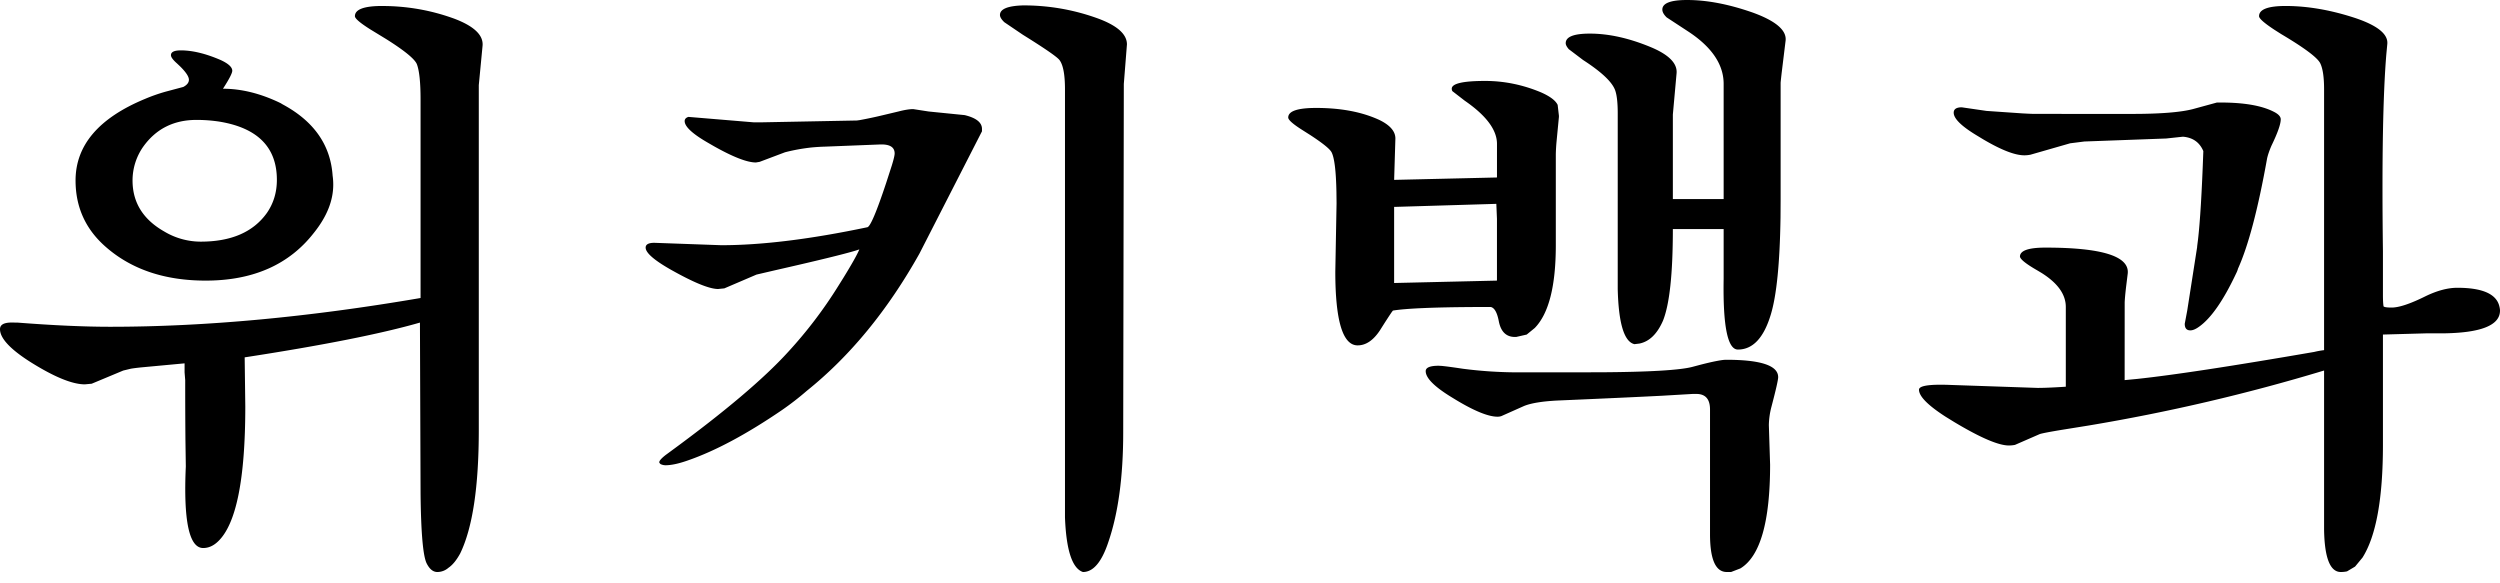 <svg xmlns="http://www.w3.org/2000/svg" width="120" height="28"><path fill="#000" fill-rule="nonzero" d="M18.344.288c1.19 0 2.339.201 3.449.604.971.365 1.427.806 1.368 1.324l-.179 1.87v16.55c0 2.724-.297 4.7-.892 5.928-.178.326-.367.557-.565.69a.807.807 0 0 1-.535.202c-.198 0-.367-.134-.505-.403-.179-.345-.278-1.467-.298-3.367l-.03-8.202c-1.863.537-4.667 1.093-8.413 1.669l.03 2.36c0 3.492-.437 5.65-1.309 6.476-.218.21-.456.316-.713.316-.674 0-.952-1.305-.833-3.914l-.018-1.267a308.3 308.3 0 0 1-.011-2.877l-.03-.374v-.432l-2.098.195c-.259.028-.422.05-.489.064l-.357.086-1.516.633-.327.03c-.594 0-1.447-.346-2.557-1.037C.506 16.779 0 16.242 0 15.8c0-.204.172-.31.517-.318l.315.002c1.725.134 3.211.201 4.46.201 4.559 0 9.524-.46 14.895-1.381V4.778c0-.826-.06-1.392-.178-1.699-.103-.249-.593-.65-1.47-1.202l-.76-.464c-.495-.312-.743-.524-.743-.636 0-.326.436-.49 1.308-.49ZM49.127.259c1.21 0 2.379.202 3.509.604.97.346 1.457.768 1.457 1.267l-.15 1.9-.029 16.72c0 2.13-.238 3.886-.713 5.267-.318.96-.724 1.44-1.22 1.44-.515-.173-.802-1.046-.862-2.62V4.288c0-.71-.089-1.18-.267-1.41-.12-.153-.704-.556-1.754-1.209l-.892-.604c-.139-.134-.208-.25-.208-.345 0-.288.376-.442 1.13-.461Zm33.727 17.01c1.665 0 2.498.277 2.498.834 0 .134-.11.614-.327 1.439a3.71 3.71 0 0 0-.12.863l.06 1.9c0 2.743-.476 4.403-1.427 4.979l-.446.172h-.208c-.535 0-.803-.604-.803-1.813v-5.986c0-.499-.218-.748-.654-.748h-.178l-1.484.087c-1.132.058-2.807.135-5.027.23-.714.038-1.24.124-1.576.258l-1.1.49a.577.577 0 0 1-.179.028c-.436 0-1.097-.266-1.982-.798l-.247-.151c-.813-.5-1.22-.912-1.22-1.238 0-.173.209-.259.625-.259l.13.007c.193.017.536.062 1.03.137a20.66 20.66 0 0 0 2.705.173l3.877-.003c2.333-.014 3.805-.1 4.418-.256l.434-.115c.606-.154 1.007-.23 1.201-.23ZM109.713.287c1.05 0 2.16.192 3.33.575 1.09.365 1.605.787 1.546 1.267l-.044.467c-.164 1.969-.22 5.123-.164 9.462v2.1c0 .25.01.433.03.548.04.038.168.057.386.057.357 0 .902-.182 1.635-.547.555-.268 1.06-.402 1.517-.403 1.209 0 1.882.298 2.021.893.02.076.03.144.03.201 0 .714-.93 1.08-2.79 1.094h-.778l-2.051.057v5.296c0 2.57-.327 4.375-.981 5.41l-.357.432-.387.23c-.099.02-.198.03-.297.03-.515 0-.783-.682-.803-2.044v-7.627a90.382 90.382 0 0 1-11.302 2.64l-1.304.21c-.574.095-.921.162-1.04.2l-1.19.519c-.099.02-.198.029-.297.029-.495 0-1.367-.374-2.616-1.123l-.422-.26c-.848-.547-1.273-.978-1.273-1.294 0-.192.496-.268 1.487-.23l4.222.144.29-.005c.274-.008.623-.025 1.048-.053v-3.828c0-.602-.389-1.147-1.166-1.634l-.202-.121c-.535-.307-.813-.528-.833-.662 0-.288.407-.432 1.22-.432 2.715 0 4.033.413 3.954 1.238l-.083.675c-.037.323-.058.56-.064.712l-.002 3.736.594-.057c1.723-.182 4.557-.614 8.504-1.296.158-.038.317-.067.475-.086V4.288c0-.575-.06-.988-.178-1.237-.119-.269-.743-.739-1.873-1.41l-.327-.208c-.496-.326-.743-.544-.743-.656 0-.326.426-.49 1.278-.49Zm-65.878 4.95.744.115 1.724.173c.555.134.832.355.832.662v.115l-3.002 5.871c-1.527 2.725-3.33 4.921-5.411 6.59-.377.327-.773.634-1.19.922-1.684 1.15-3.19 1.957-4.519 2.417-.436.154-.793.23-1.07.23a.542.542 0 0 1-.238-.057c-.04-.038-.06-.067-.06-.086 0-.072.1-.187.302-.346l.234-.172c2.596-1.9 4.48-3.492 5.649-4.778a21.151 21.151 0 0 0 2.408-3.166l.26-.416c.401-.653.652-1.1.75-1.34l-.158.052c-.558.171-1.863.49-3.914.956l-.863.201-1.546.662-.297.03c-.416 0-1.17-.308-2.26-.922-.812-.46-1.219-.815-1.219-1.065 0-.153.14-.23.417-.23l3.21.115c1.943 0 4.282-.288 7.017-.863.142-.035.443-.745.902-2.13l.273-.844c.089-.291.133-.48.133-.566 0-.307-.237-.451-.713-.432l-2.612.103a9.764 9.764 0 0 0-.659.04 8.981 8.981 0 0 0-1.278.231l-1.219.46-.178.03c-.421 0-1.095-.262-2.023-.785l-.237-.137c-.773-.44-1.16-.796-1.16-1.064 0-.096.06-.163.179-.202l3.122.26h.446l4.519-.087.132-.018a20.45 20.45 0 0 0 1.163-.248l.697-.166c.297-.077.535-.115.713-.115ZM80.981 0c.951 0 2.002.201 3.152.604 1.11.403 1.635.854 1.575 1.353l-.188 1.54c-.025.22-.042.379-.05.475v5.612l-.005.853c-.032 2.194-.188 3.752-.47 4.673-.337 1.112-.862 1.669-1.576 1.669-.495 0-.723-1.132-.684-3.396v-2.389h-2.438c0 2.149-.158 3.617-.475 4.403-.278.634-.654.998-1.13 1.094l-.238.029c-.496-.115-.763-.998-.803-2.648V5.44c0-.498-.04-.863-.119-1.093-.138-.403-.654-.892-1.546-1.468l-.684-.518c-.099-.115-.148-.211-.148-.288 0-.307.386-.46 1.16-.46.891 0 1.853.21 2.883.633.892.364 1.318.787 1.279 1.266l-.179 1.986v4.058h2.438V4.029c0-.94-.575-1.784-1.724-2.532L80 .835c-.139-.135-.208-.26-.208-.375 0-.306.396-.46 1.19-.46ZM71.29 3.885c.912 0 1.803.183 2.676.547.436.192.703.393.802.605l.06.518v.057l-.112 1.166a8.818 8.818 0 0 0-.037.619v4.374c0 1.957-.337 3.281-1.01 3.972l-.387.316-.506.115h-.06c-.415 0-.673-.249-.772-.748-.08-.422-.208-.652-.387-.69l-.74.001c-2.018.011-3.336.068-3.957.171l-.044.057c-.086.12-.28.417-.58.893-.318.48-.674.72-1.07.72-.714 0-1.071-1.18-1.071-3.54l.06-3.281-.006-.537c-.019-1.01-.097-1.647-.233-1.91-.082-.16-.42-.433-1.011-.82l-.386-.245c-.456-.287-.684-.489-.684-.604 0-.307.446-.46 1.338-.46 1.19 0 2.2.191 3.033.575.515.25.773.547.773.892l-.06 1.986 4.936-.115V6.907c0-.671-.516-1.362-1.546-2.072l-.595-.46a.249.249 0 0 1-.03-.116c0-.249.535-.374 1.606-.374Zm35.302 1.036c1.11 0 1.953.144 2.527.432.238.115.357.24.357.374 0 .23-.148.653-.446 1.267-.099.23-.168.431-.208.604-.436 2.437-.902 4.202-1.397 5.296-.02.076-.05.153-.09.23-.614 1.305-1.209 2.158-1.783 2.561-.159.115-.298.173-.417.173-.178 0-.267-.106-.267-.317l.119-.633.476-3.05v-.03l.04-.314c.101-.86.187-2.28.257-4.261-.179-.422-.506-.653-.981-.691l-.803.086-3.925.144-.683.086-1.903.547c-.1.02-.198.03-.297.03-.455 0-1.117-.259-1.988-.775l-.242-.147c-.773-.46-1.16-.835-1.16-1.122 0-.173.129-.26.387-.26l1.189.173 1.713.118c.254.014.444.023.568.025l4.706.001c1.348 0 2.319-.077 2.913-.23l1.16-.317h.178ZM71.824 9.785l-4.816.144h-.09v3.655l4.936-.115v-2.964l-.03-.72ZM8.681 2.418c.555 0 1.19.153 1.903.46.377.173.565.345.565.518 0 .115-.149.403-.446.863.892 0 1.814.23 2.765.691l.106.064.043.023c1.467.805 2.25 1.937 2.349 3.396.02.134.03.278.03.431 0 .768-.308 1.535-.922 2.303-1.19 1.535-2.924 2.302-5.203 2.302-1.963 0-3.558-.537-4.787-1.612-.971-.844-1.457-1.909-1.457-3.194 0-1.689 1.11-2.993 3.33-3.914.317-.135.644-.25.981-.346l.862-.23c.179-.096.268-.21.268-.345 0-.151-.144-.369-.433-.652l-.132-.125c-.198-.173-.297-.307-.297-.403 0-.154.158-.23.475-.23Zm.744 3.338c-1.09 0-1.943.432-2.557 1.295a2.825 2.825 0 0 0-.506 1.612c0 1.055.506 1.87 1.517 2.446a3.41 3.41 0 0 0 1.754.49c1.467 0 2.527-.461 3.181-1.382.317-.46.476-.988.476-1.583 0-1.554-.912-2.485-2.735-2.792a7.092 7.092 0 0 0-1.13-.086Z"/></svg>